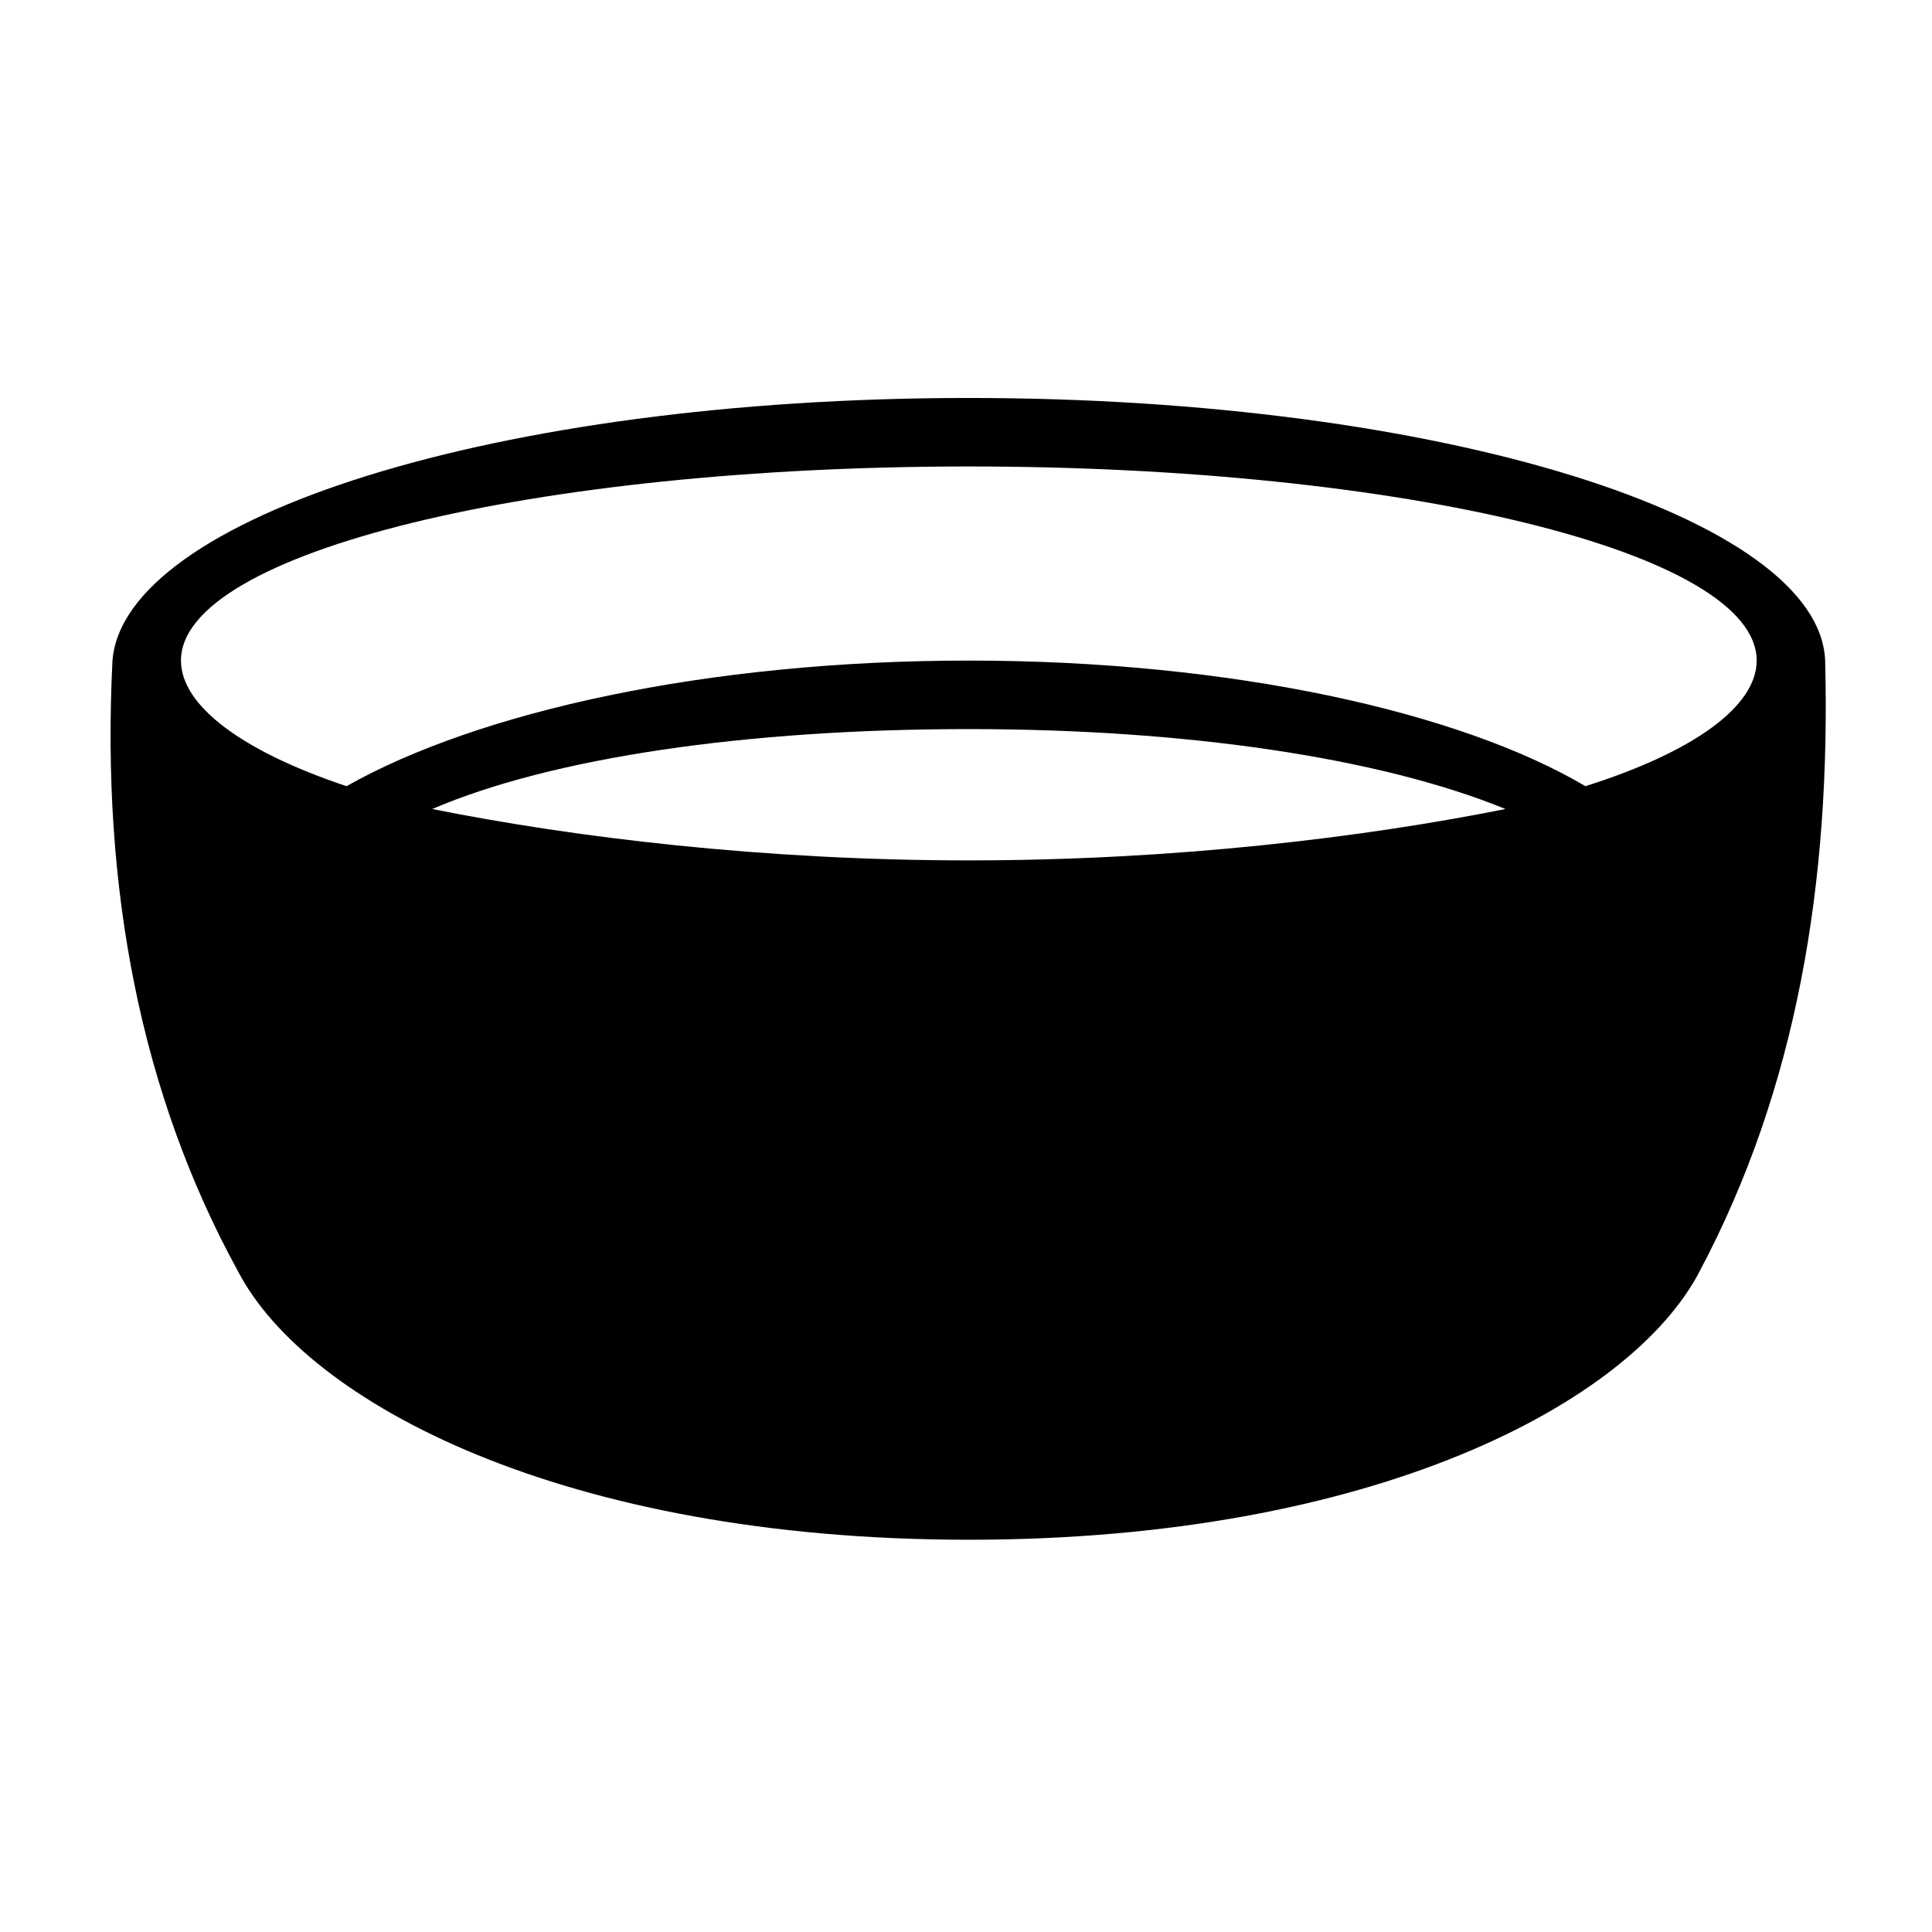 <?xml version="1.0" encoding="UTF-8"?>
<!-- Uploaded to: SVG Repo, www.svgrepo.com, Generator: SVG Repo Mixer Tools -->
<svg fill="#000000" width="800px" height="800px" version="1.1" viewBox="144 144 512 512" xmlns="http://www.w3.org/2000/svg">
 <path d="m594.41 480.94c-18.156 34.797-86.238 71.109-193.66 71.109-107.42 0-175.5-36.312-193.66-71.109-25.719-46.902-36.312-101.37-33.285-161.88 3.027-37.824 101.37-69.594 226.94-69.594 125.57 0 225.43 31.773 226.94 69.594 1.512 59.004-7.566 113.47-33.285 161.88zm-193.66-161.88c69.594 0 130.11 13.617 163.4 33.285 28.746-9.078 45.387-21.18 45.387-33.285 0-28.746-93.801-51.441-208.79-51.441s-208.79 22.695-208.79 51.441c0 12.105 16.641 24.207 43.875 33.285 34.797-19.668 95.316-33.285 164.91-33.285zm0 18.156c57.492 0 108.93 7.566 142.21 21.18-37.824 7.566-87.75 13.617-142.21 13.617s-104.39-6.051-142.21-13.617c31.773-13.617 83.211-21.18 142.21-21.18z" fill-rule="evenodd"/>
</svg>